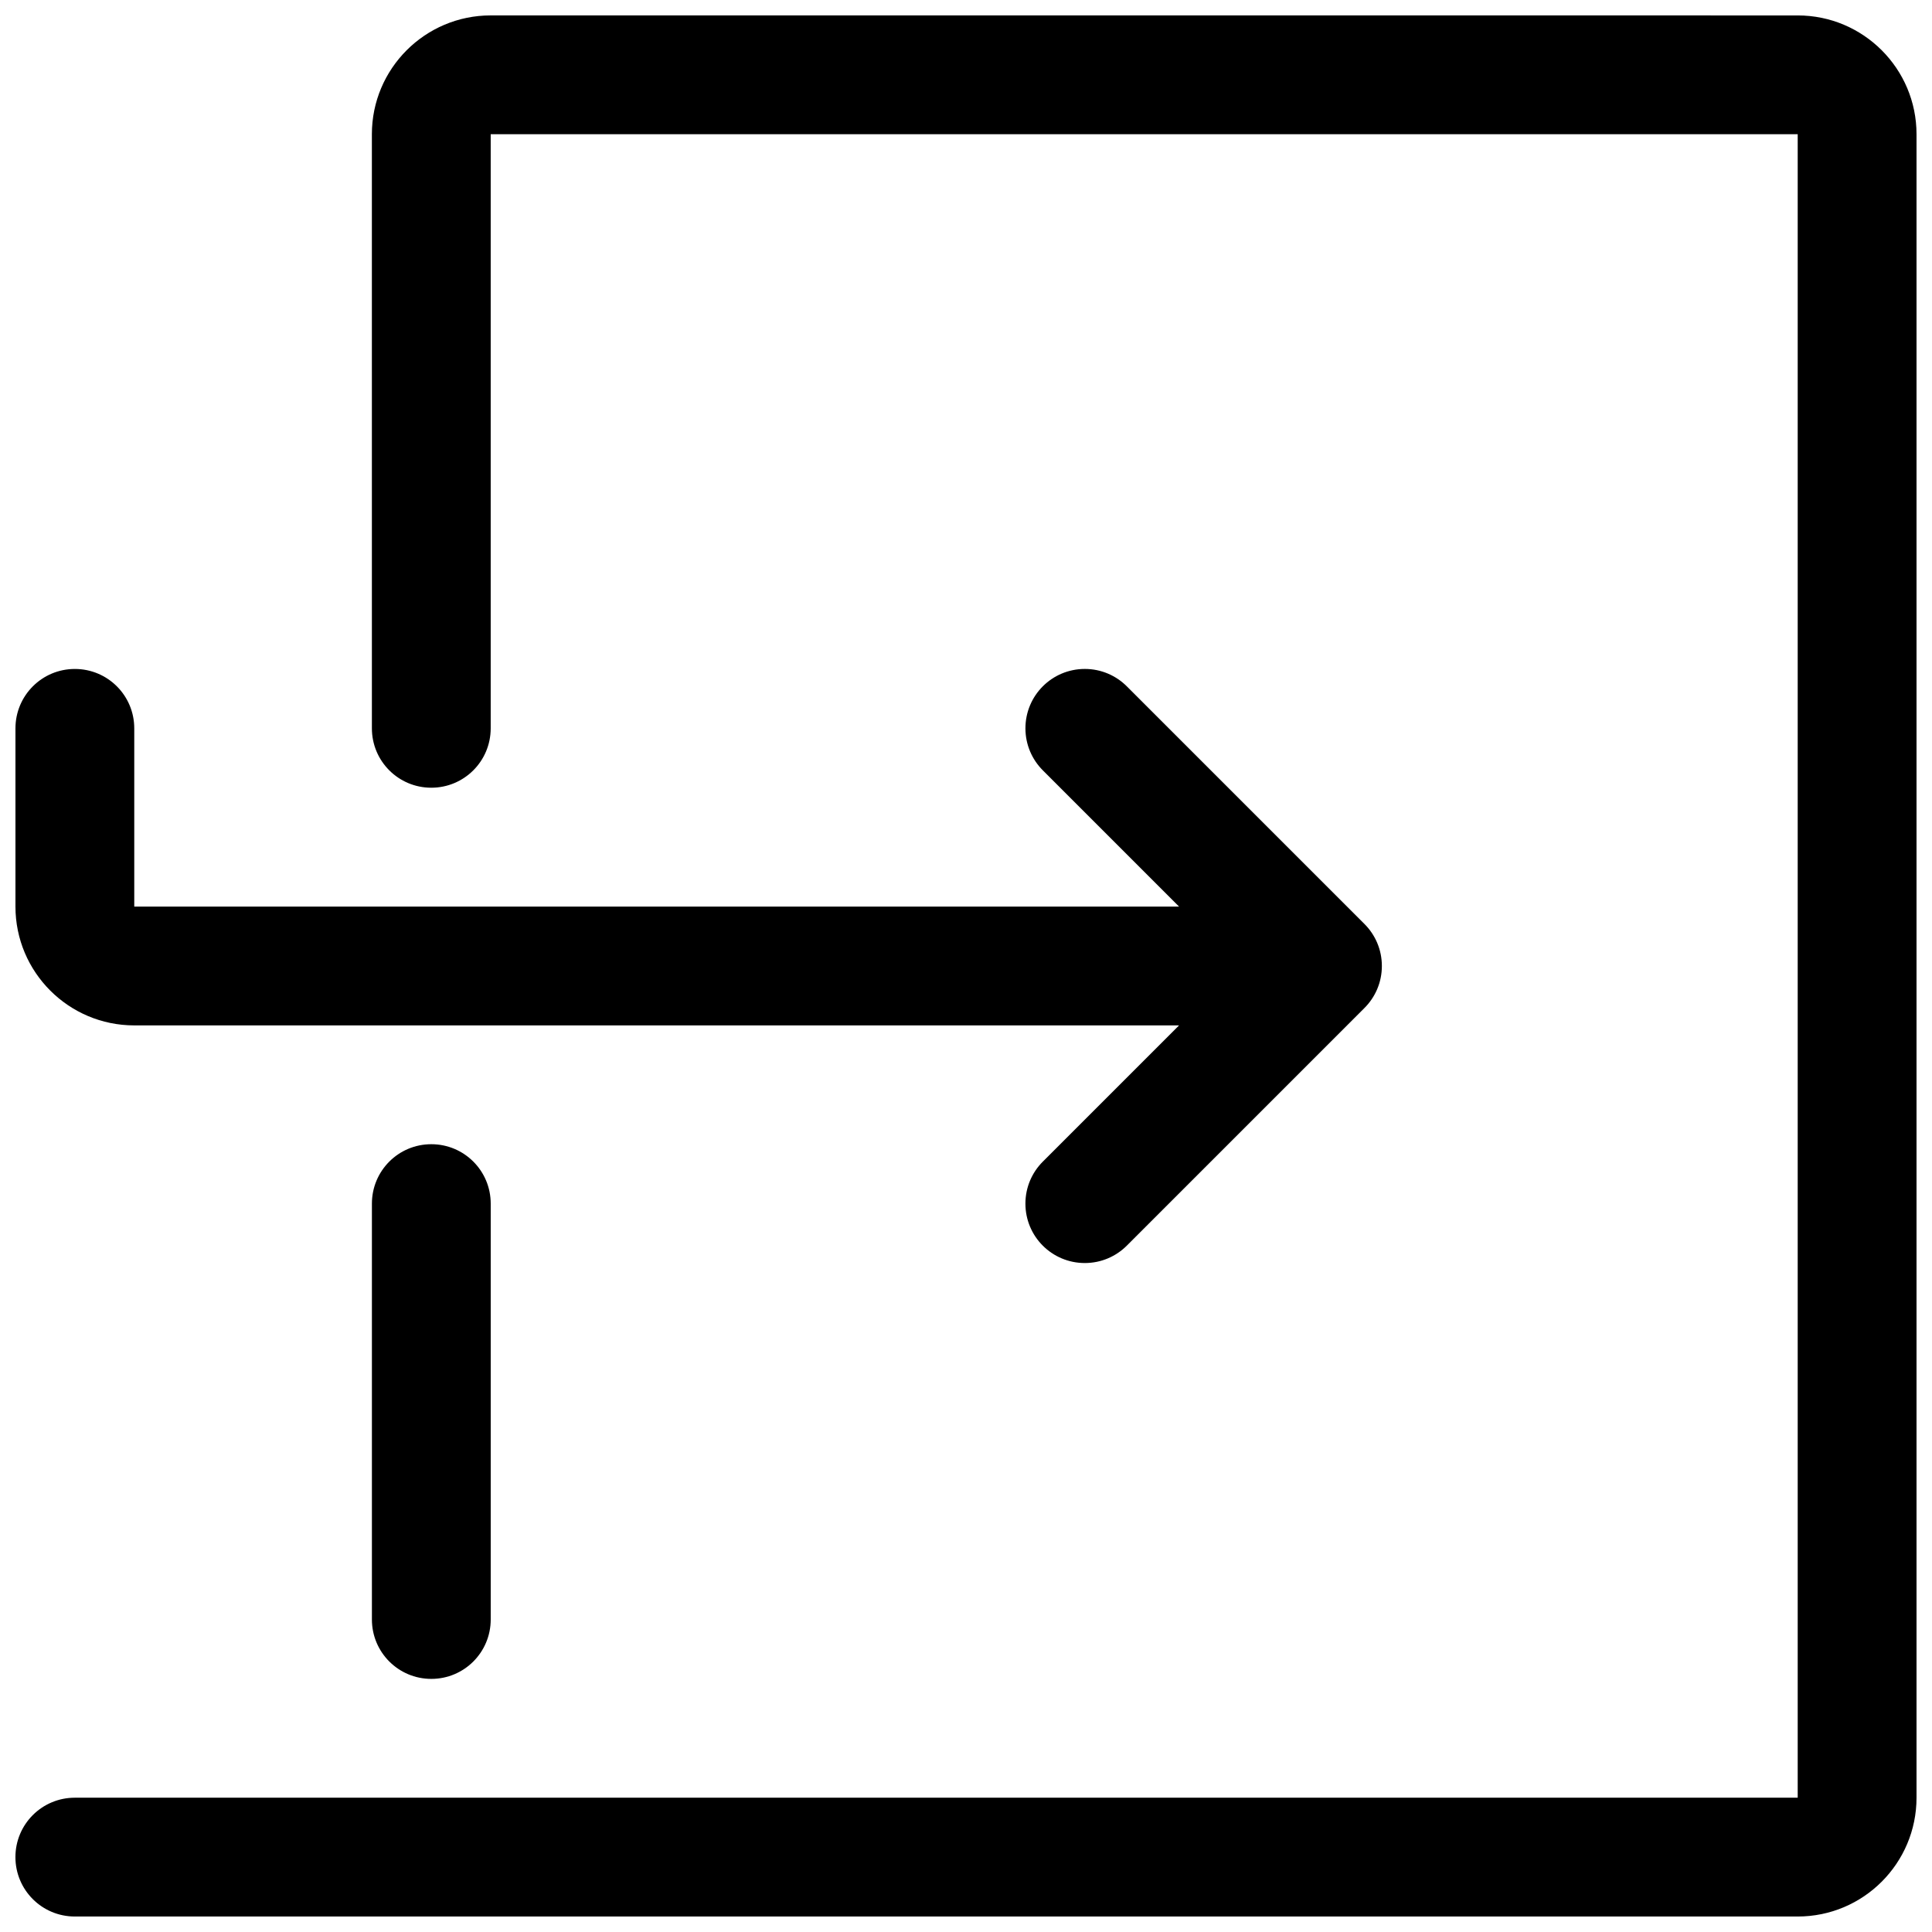 <?xml version="1.0" encoding="UTF-8"?>
<!-- Uploaded to: ICON Repo, www.iconrepo.com, Generator: ICON Repo Mixer Tools -->
<svg width="800px" height="800px" version="1.1" viewBox="144 144 512 512" xmlns="http://www.w3.org/2000/svg">
 <defs>
  <clipPath id="b">
   <path d="m148.09 148.09h503.81v503.81h-503.81z"/>
  </clipPath>
  <clipPath id="a">
   <path d="m148.09 321h362.91v158h-362.91z"/>
  </clipPath>
 </defs>
 <path d="m242.56 573.18c0 8.707 7.039 15.742 15.742 15.742 8.707 0 15.742-7.039 15.742-15.742v-110.21c0-8.707-7.039-15.742-15.742-15.742-8.707 0-15.742 7.039-15.742 15.742z"/>
 <g clip-path="url(#b)">
  <path d="m620.41 148.09c17.383 0 31.488 14.105 31.488 31.488v440.83c0 17.383-14.105 31.488-31.488 31.488h-456.58c-8.707 0-15.742-7.039-15.742-15.742 0-8.707 7.039-15.742 15.742-15.742h456.58v-440.84h-346.37v157.44c0 8.707-7.039 15.742-15.742 15.742-8.707 0-15.742-7.039-15.742-15.742l-0.004-157.44c0-17.383 14.105-31.488 31.488-31.488z"/>
 </g>
 <g clip-path="url(#a)">
  <path d="m456.46 415.74-36.102 36.102c-2.848 2.848-4.613 6.785-4.613 11.133 0 8.707 7.039 15.742 15.742 15.742 4.344 0 8.281-1.762 11.133-4.613l62.977-62.977c2.852-2.848 4.613-6.785 4.613-11.129s-1.762-8.281-4.613-11.133l-62.977-62.977c-2.848-2.848-6.785-4.613-11.129-4.613-8.707 0-15.742 7.039-15.742 15.742 0 4.344 1.762 8.281 4.613 11.133l36.098 36.102h-276.88v-47.23c0-8.707-7.039-15.742-15.742-15.742-8.707 0-15.742 7.039-15.742 15.742v47.23c0 17.383 14.105 31.488 31.488 31.488z"/>
 </g>
</svg>